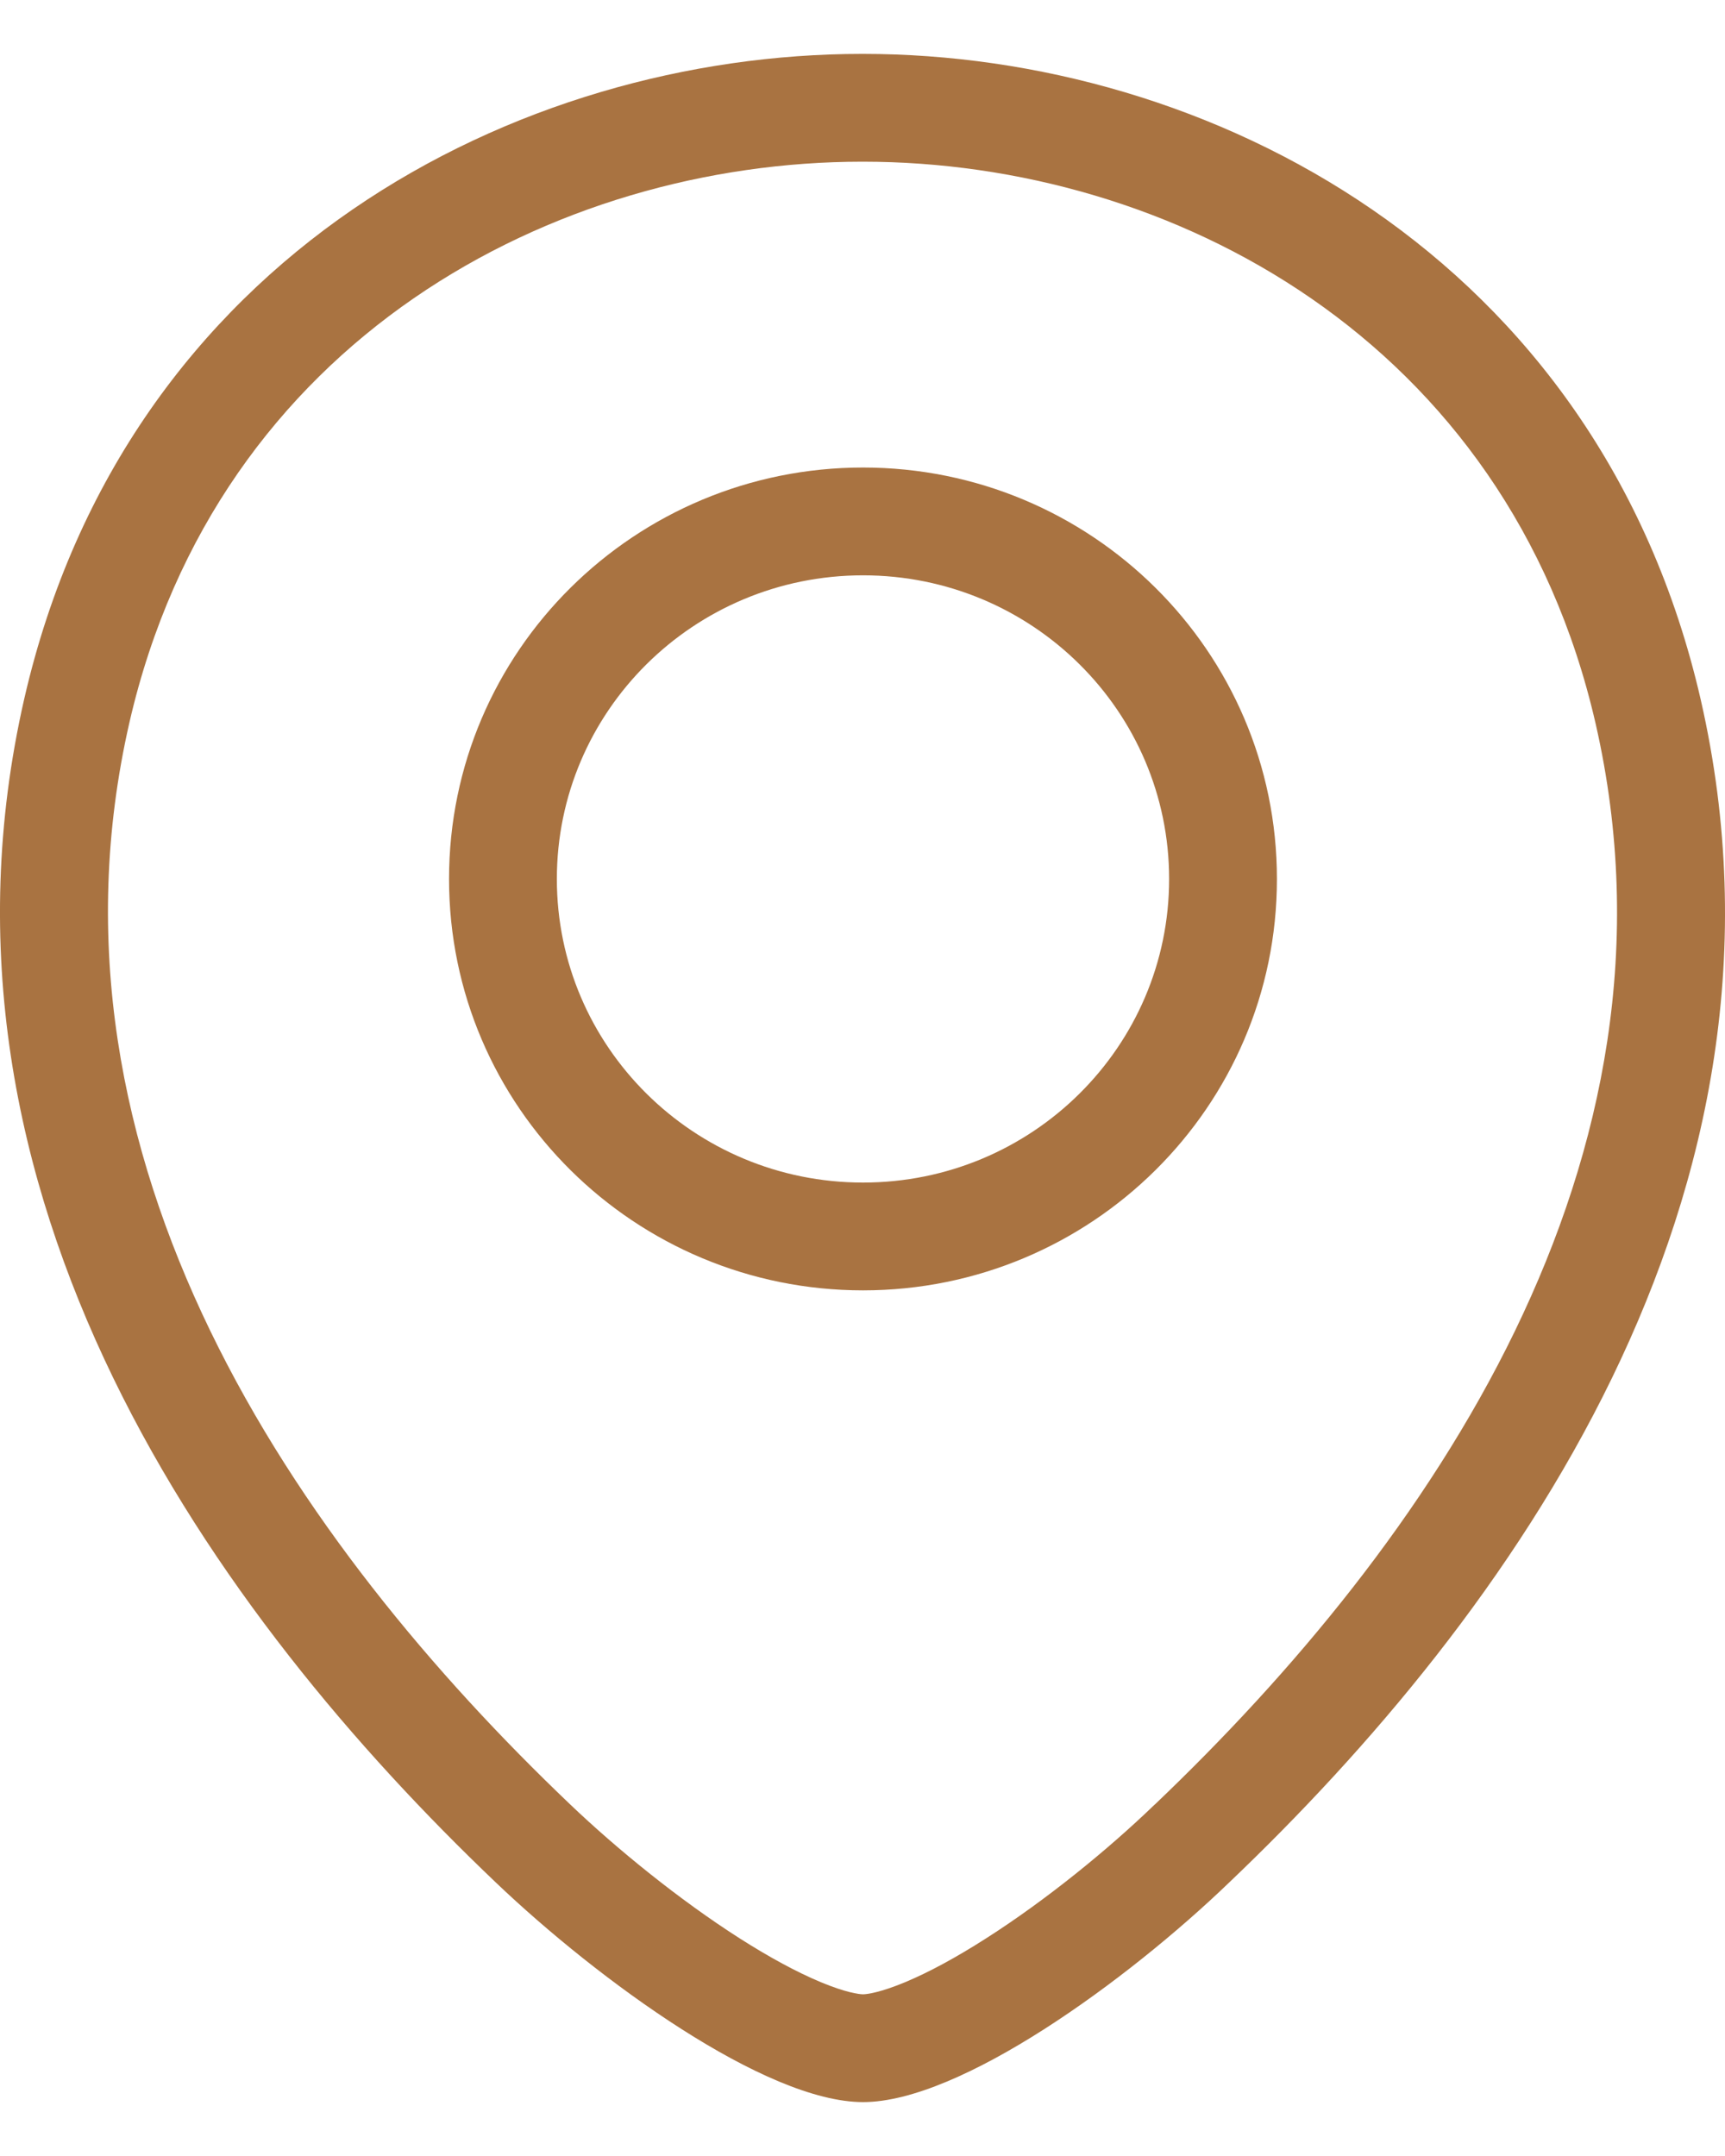 <svg xmlns="http://www.w3.org/2000/svg" width="16" height="20" viewBox="0 0 16 20" fill="none"><path fill-rule="evenodd" clip-rule="evenodd" d="M8.005 11.97C5.891 11.97 4.165 10.269 4.165 8.154C4.165 6.038 5.891 4.337 8.005 4.337C10.118 4.337 11.844 6.038 11.844 8.154C11.844 10.269 10.118 11.97 8.005 11.97ZM5.165 8.154C5.165 9.709 6.436 10.97 8.005 10.97C9.573 10.97 10.844 9.709 10.844 8.154C10.844 6.598 9.573 5.337 8.005 5.337C6.436 5.337 5.165 6.598 5.165 8.154Z" fill="#A97341"></path><path fill-rule="evenodd" clip-rule="evenodd" d="M15.775 6.491C14.828 2.36 11.195 0.5 8.005 0.5H7.995C4.814 0.5 1.172 2.351 0.225 6.482C-0.829 11.095 2.019 15.003 4.597 17.461C5.553 18.373 7.103 19.5 8.005 19.5C8.906 19.5 10.456 18.373 11.403 17.461C13.981 15.003 16.829 11.104 15.775 6.491ZM5.288 16.738C5.726 17.156 6.302 17.624 6.859 17.98C7.138 18.158 7.394 18.296 7.612 18.387C7.842 18.483 7.968 18.5 8.005 18.5C8.041 18.5 8.167 18.483 8.397 18.387C8.615 18.296 8.87 18.158 9.148 17.98C9.704 17.625 10.277 17.158 10.709 16.741L10.713 16.738C13.237 14.33 15.729 10.779 14.8 6.713C13.983 3.148 10.853 1.5 8.005 1.5H7.996C5.154 1.5 2.017 3.142 1.2 6.704C0.271 10.77 2.764 14.331 5.288 16.738Z" fill="#A97341"></path></svg>